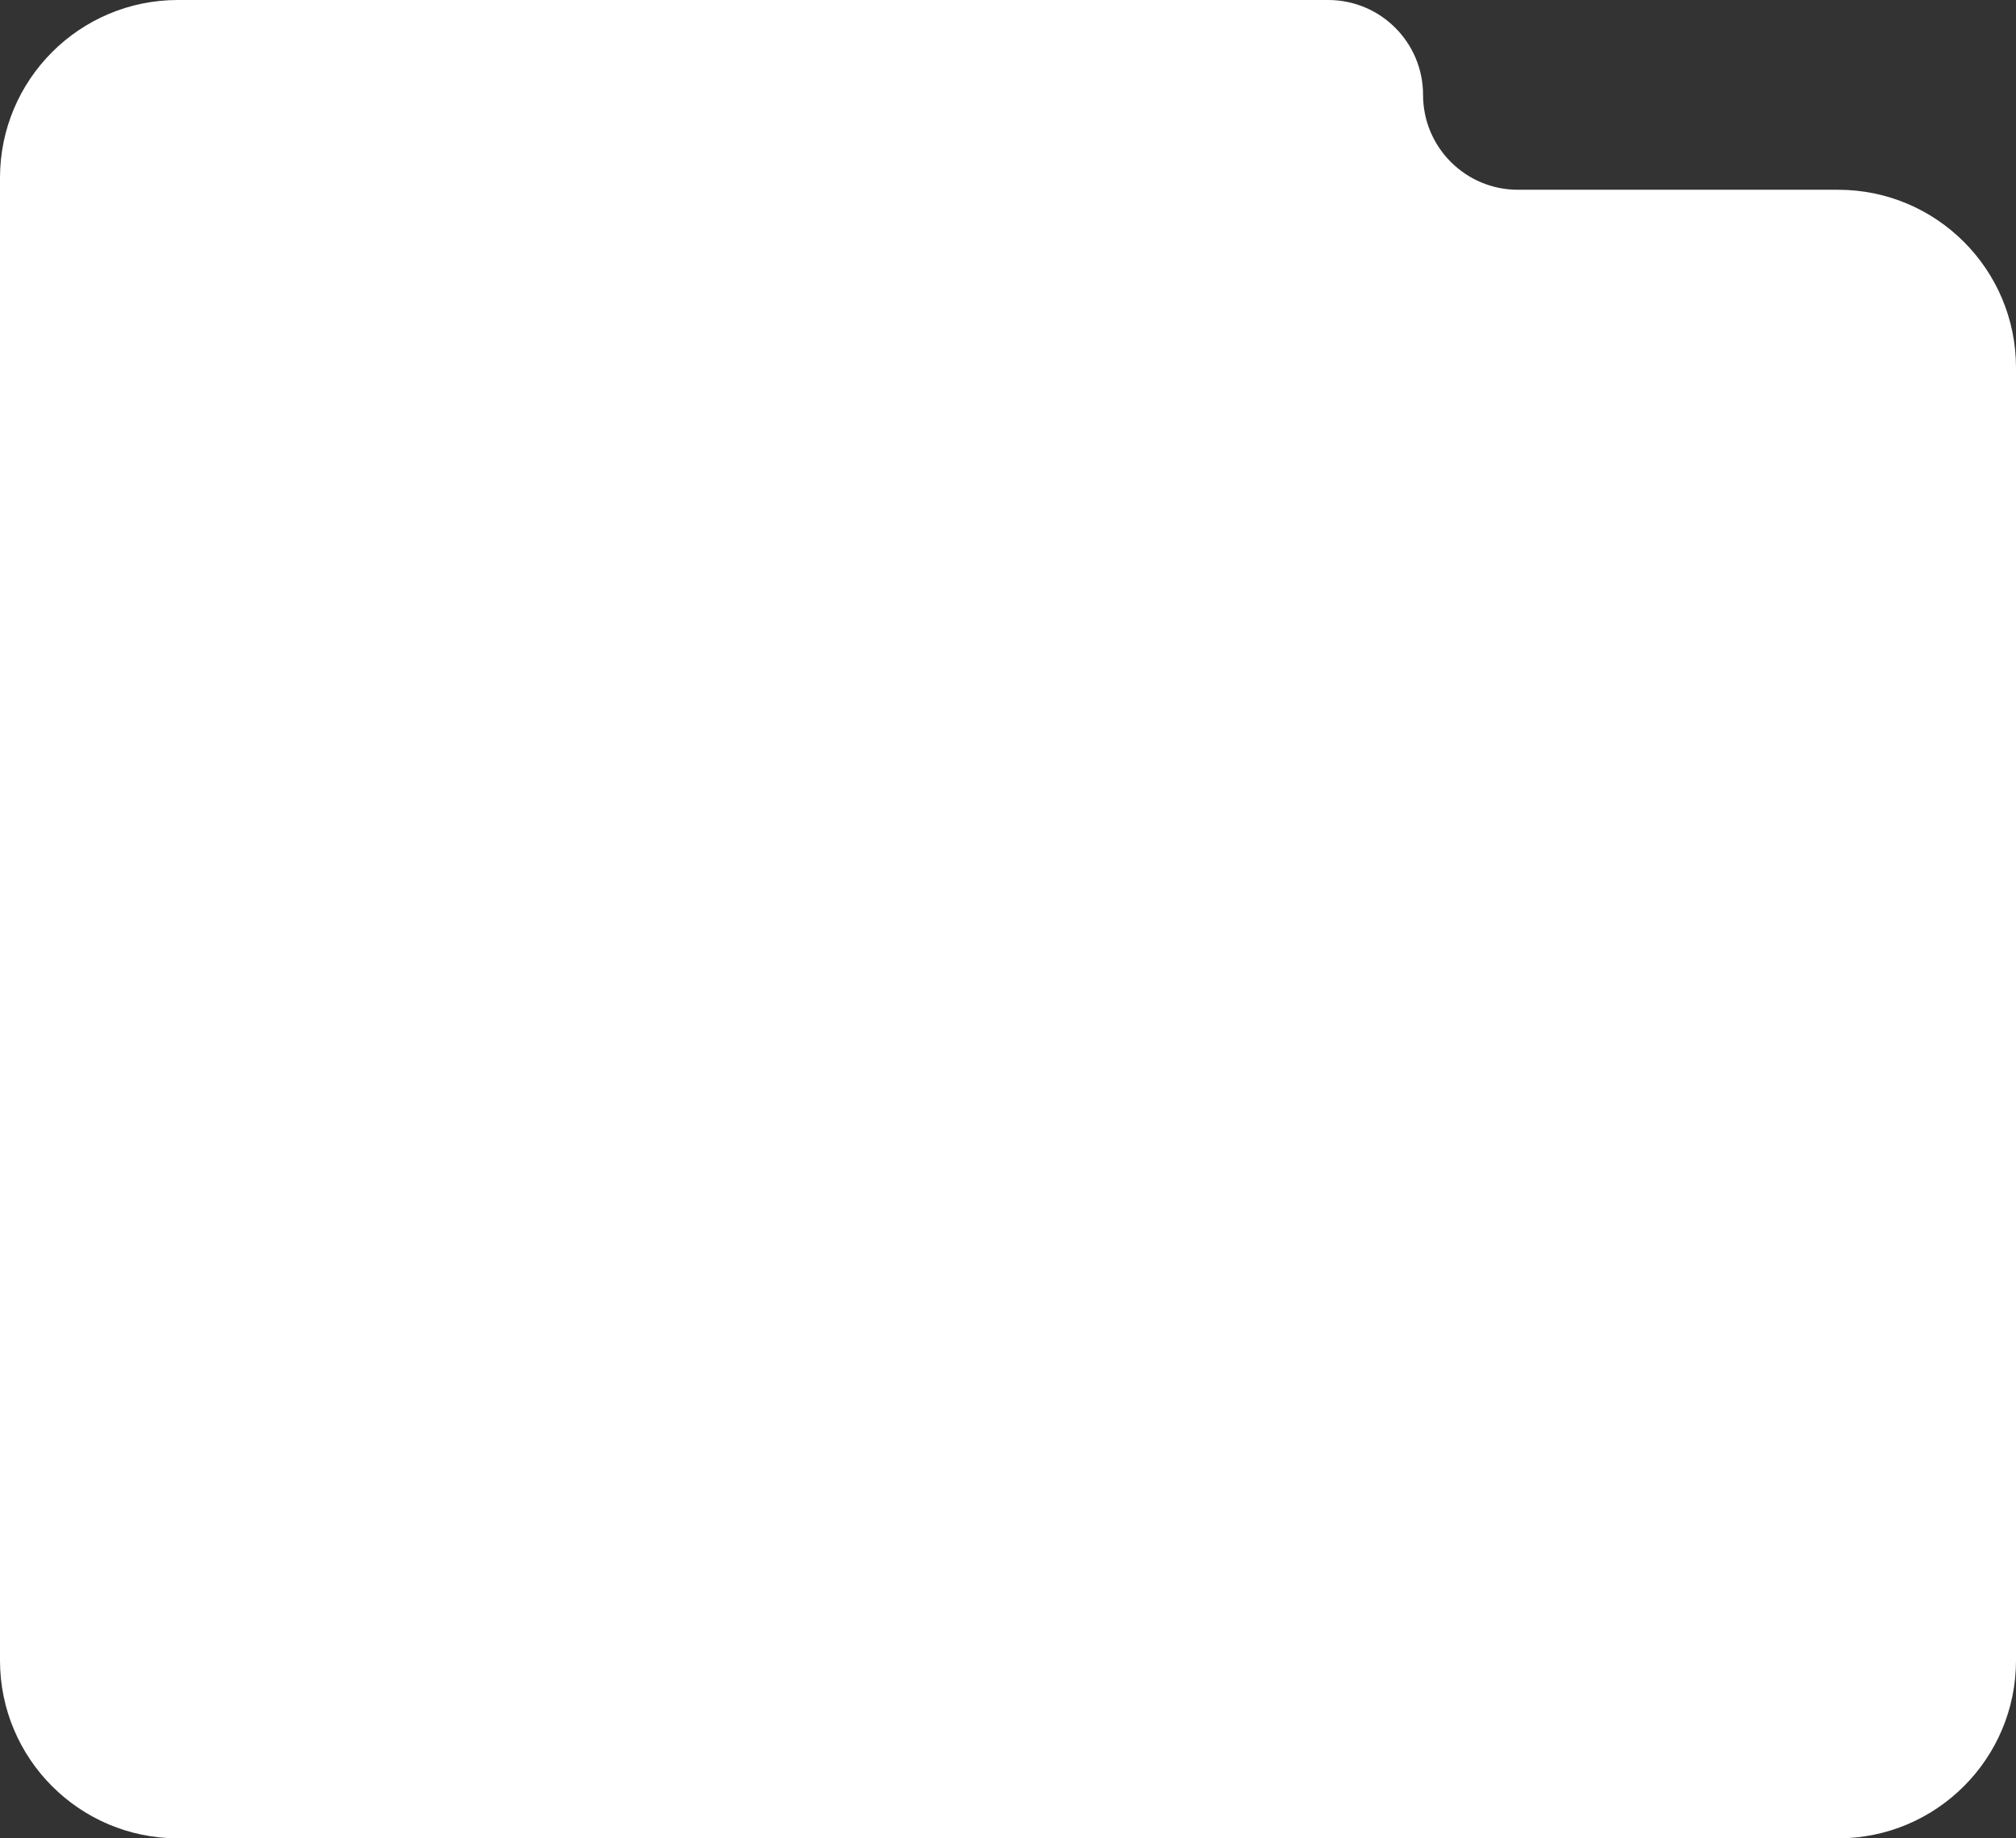 <?xml version="1.0" encoding="UTF-8"?> <svg xmlns="http://www.w3.org/2000/svg" width="340" height="310" viewBox="0 0 340 310" fill="none"><rect x="0" y="0" width="340" height="310" fill="#333333" stroke="none"/><path d="M240 16C240 24.837 247.163 32 256 32H310C326.569 32 340 45.431 340 62V280C340 296.569 326.569 310 310 310H30C13.431 310 0 296.569 0 280L0 30C0 13.431 13.431 0 30 0L224 0C232.837 0 240 7.163 240 16Z" fill="white"></path></svg> 